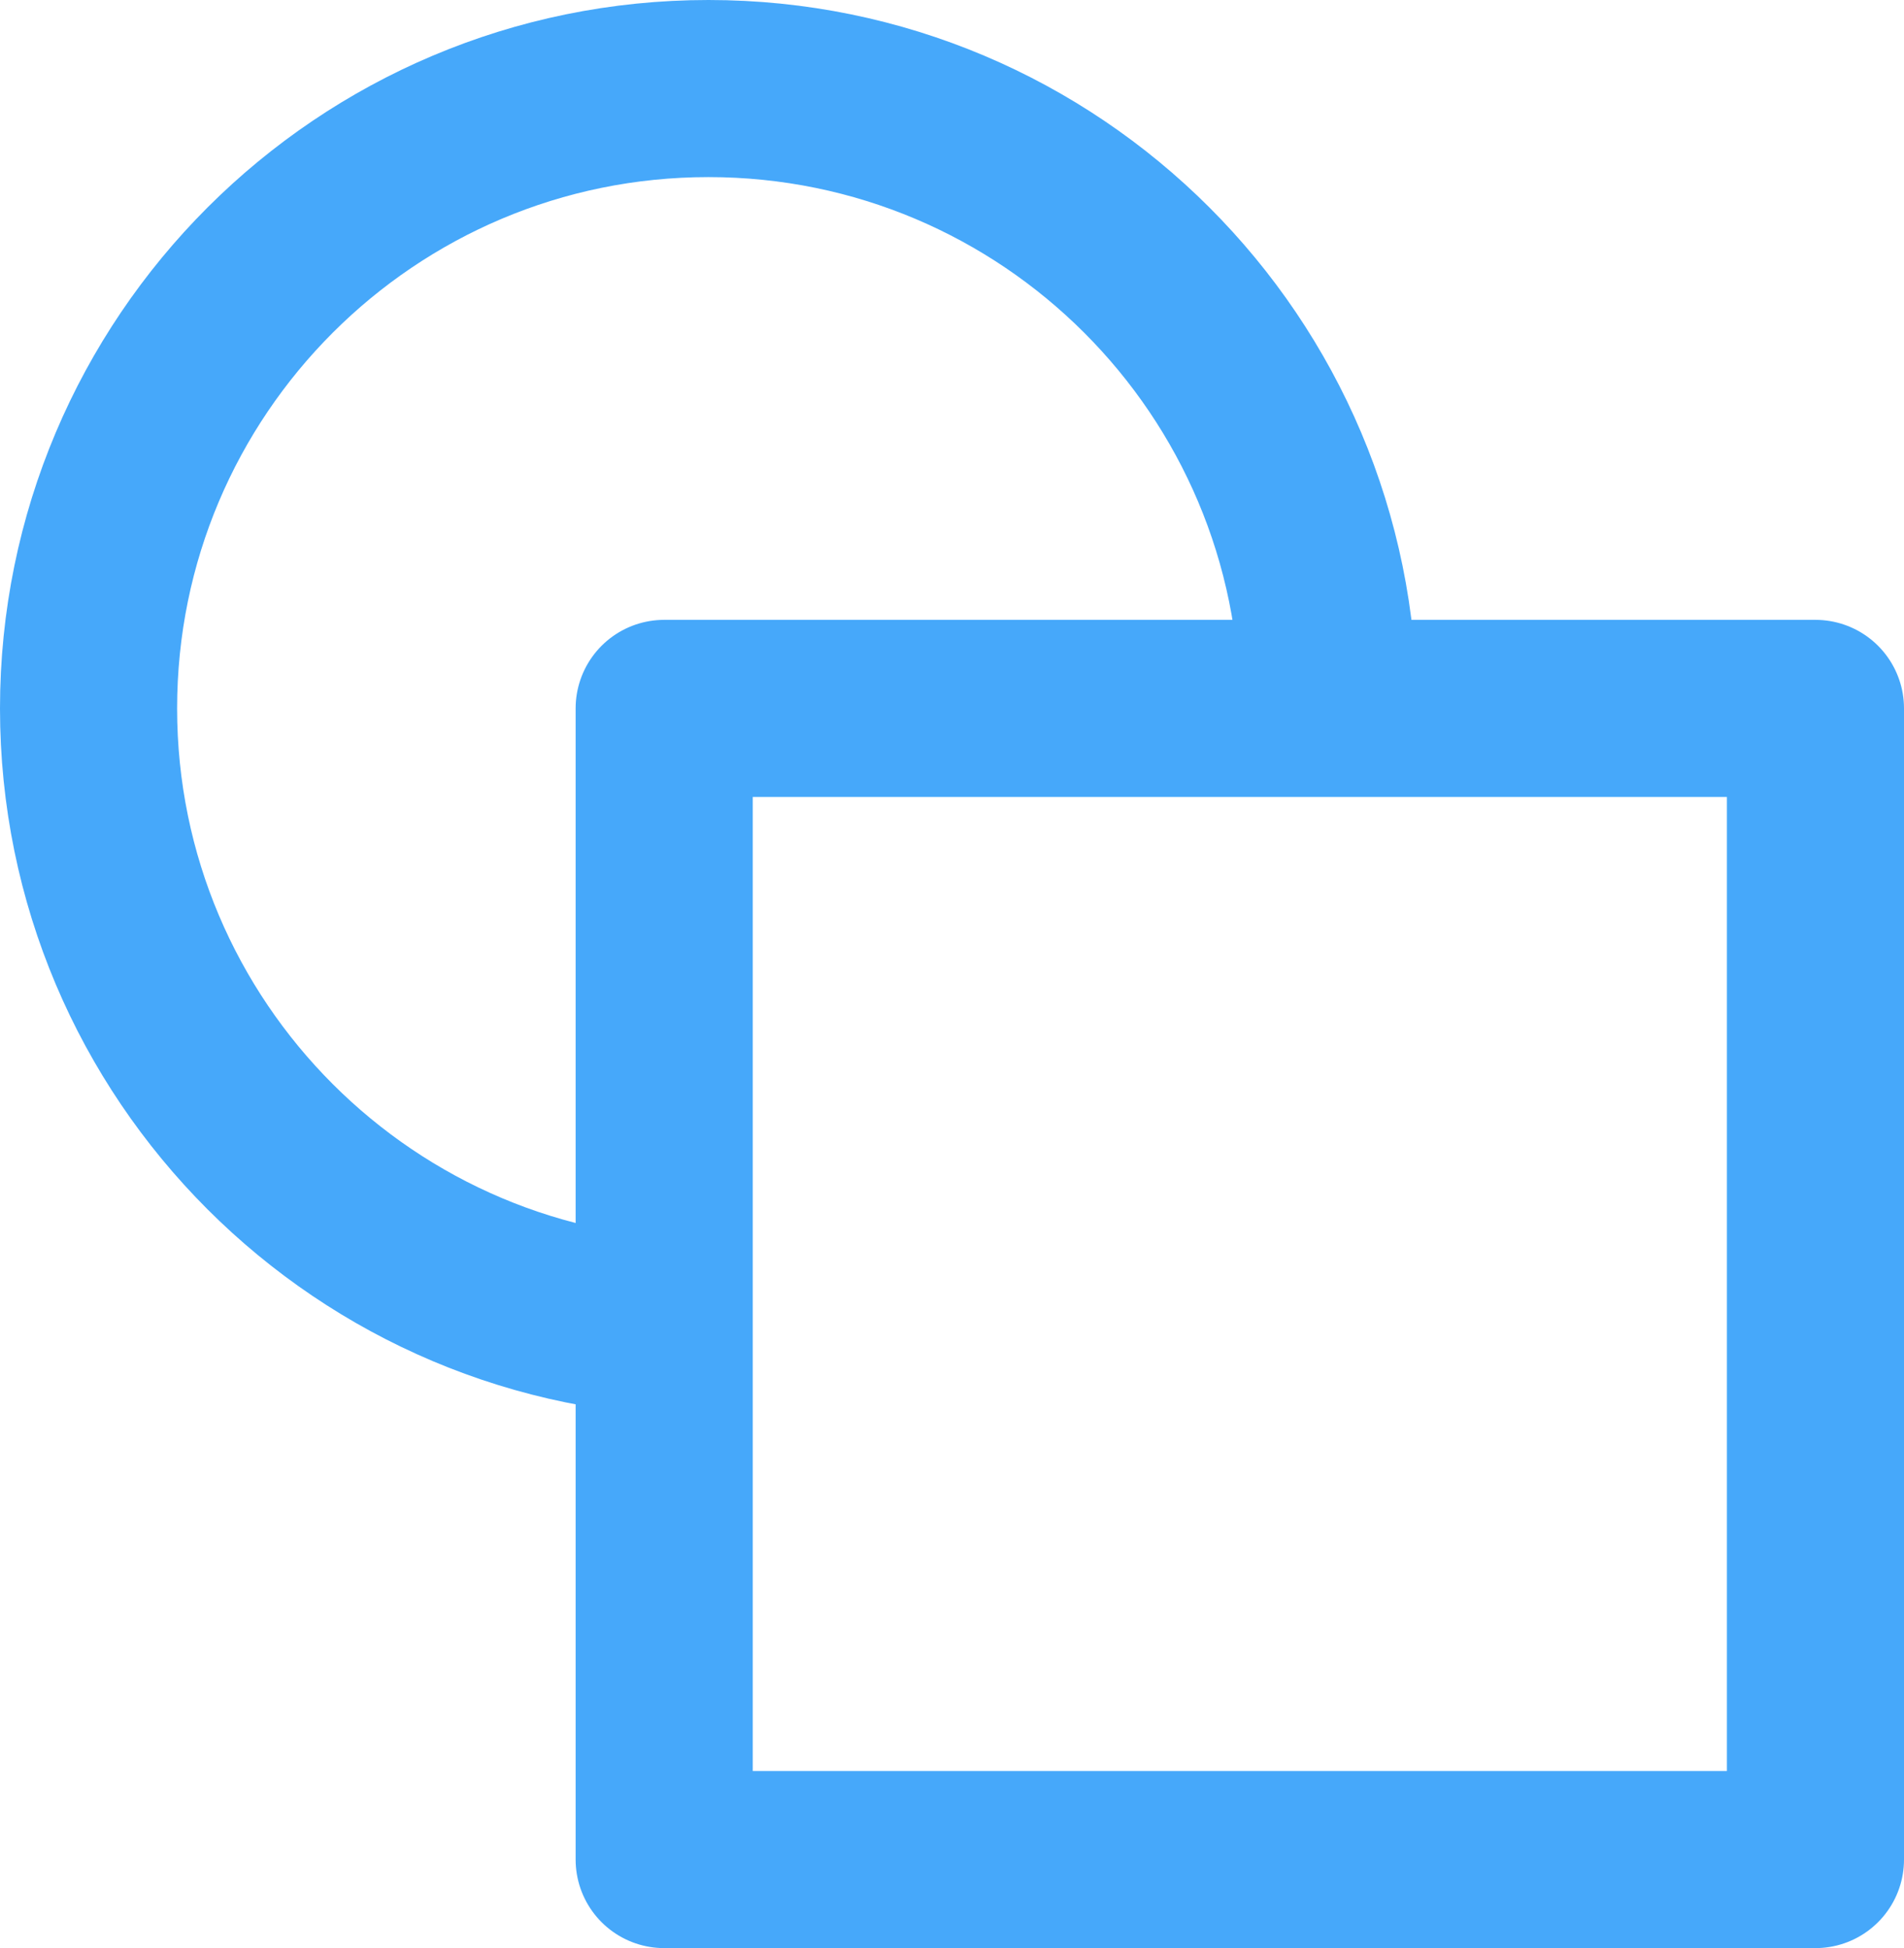 <?xml version="1.0" encoding="UTF-8" standalone="no"?>
<svg
   width="21.5"
   height="22"
   viewBox="0 0 21.5 22"
   fill="none"
   version="1.1"
   id="svg2"
   sodipodi:docname="graphic-design.svg"
   inkscape:version="1.4.2 (ebf0e94, 2025-05-08)"
   xmlns:inkscape="http://www.inkscape.org/namespaces/inkscape"
   xmlns:sodipodi="http://sodipodi.sourceforge.net/DTD/sodipodi-0.dtd"
   xmlns="http://www.w3.org/2000/svg"
   xmlns:svg="http://www.w3.org/2000/svg">
  <defs
     id="defs2" />
  <sodipodi:namedview
     id="namedview2"
     pagecolor="#ffffff"
     bordercolor="#000000"
     borderopacity="0.25"
     inkscape:showpageshadow="2"
     inkscape:pageopacity="0.0"
     inkscape:pagecheckerboard="0"
     inkscape:deskcolor="#d1d1d1"
     inkscape:zoom="62.083333"
     inkscape:cx="10.49396"
     inkscape:cy="11.001342"
     inkscape:window-width="3072"
     inkscape:window-height="1691"
     inkscape:window-x="0"
     inkscape:window-y="0"
     inkscape:window-maximized="1"
     inkscape:current-layer="svg2" />
  <path
     d="M 8,15 C 4.134,15 1,11.866 1,8 1,4.134 4.134,1 8,1 c 3.866,0 7,3.134 7,7"
     stroke="#1F2937"
     stroke-width="2"
     stroke-linejoin="round"
     id="path1"
     style="stroke:#46a8fa;stroke-opacity:1" />
  <path
     d="m 20.5,8 h -13 v 13 h 13 z"
     stroke="#1F2937"
     stroke-width="2"
     stroke-linejoin="round"
     id="path2"
     style="stroke:#46a8fa;stroke-opacity:1" />
</svg>
